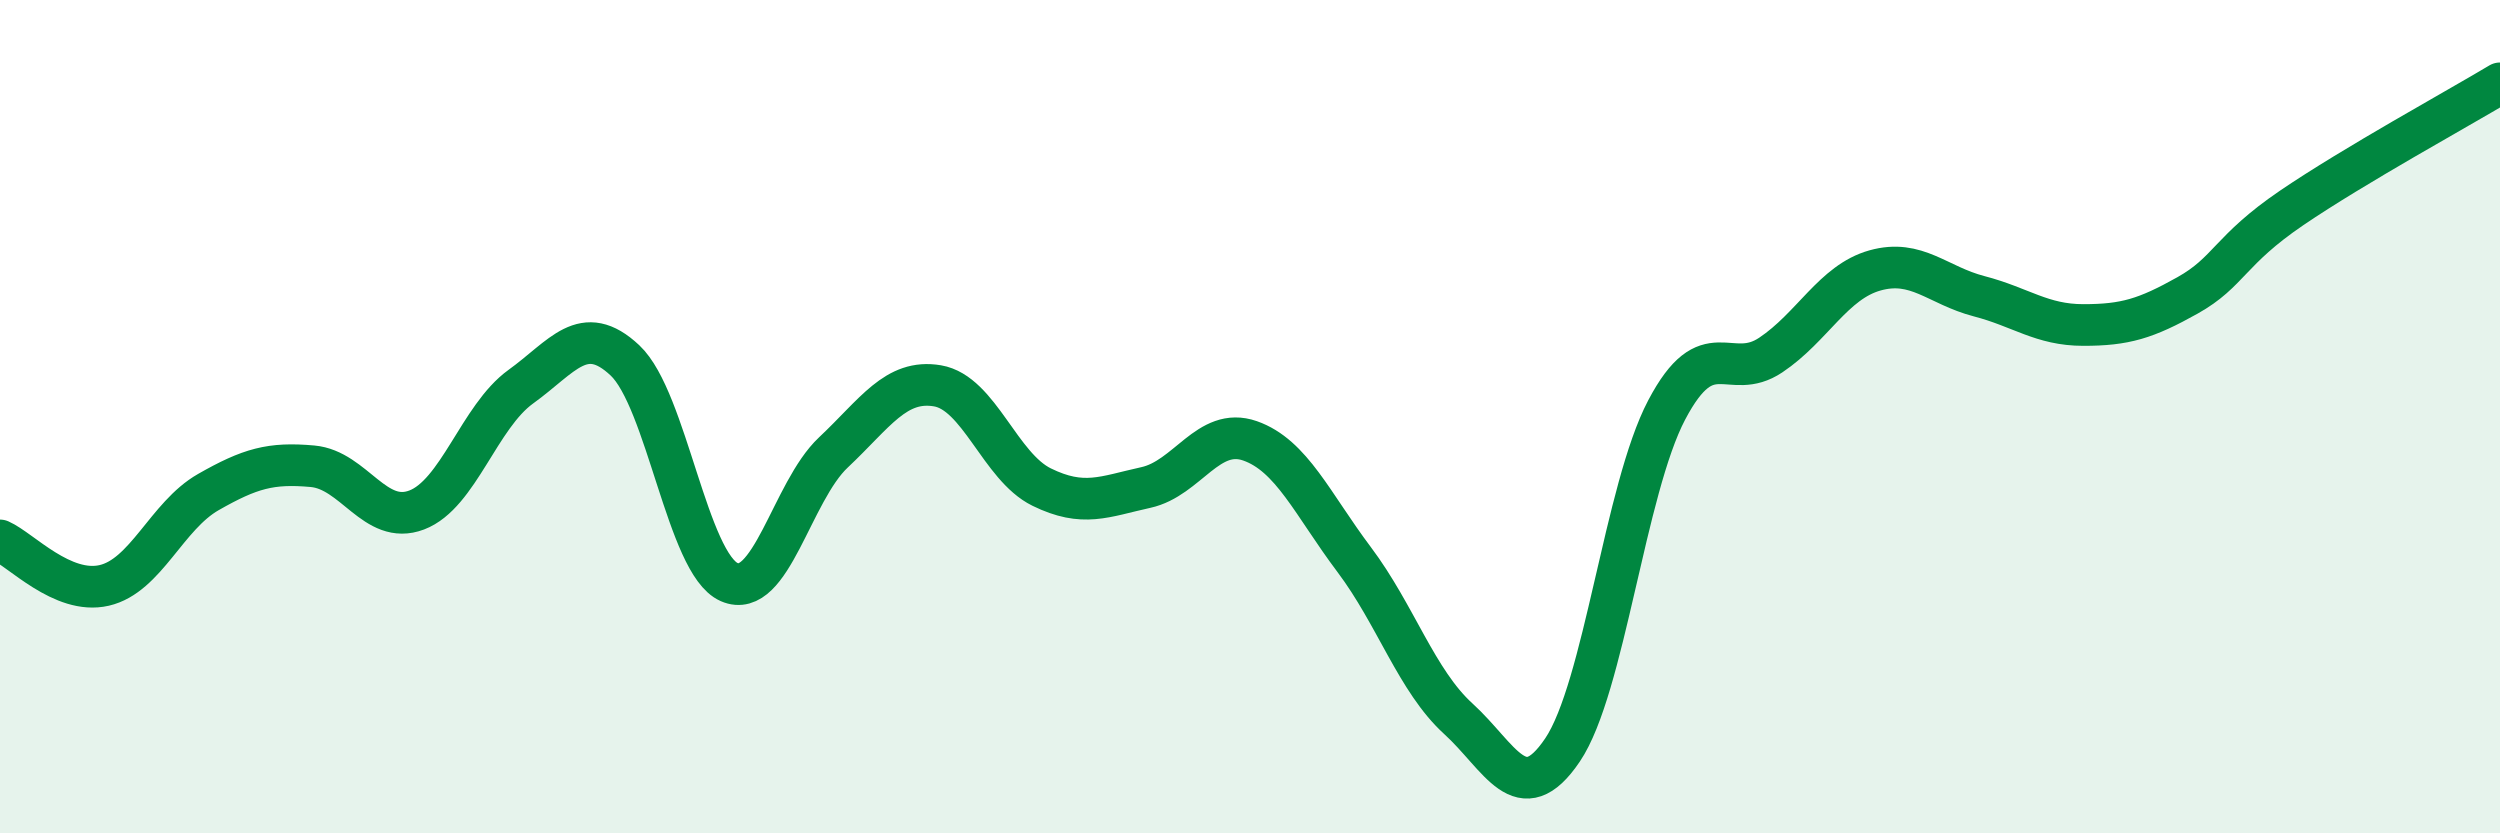 
    <svg width="60" height="20" viewBox="0 0 60 20" xmlns="http://www.w3.org/2000/svg">
      <path
        d="M 0,12.97 C 0.5,13.19 1.5,14.28 2.5,14.05 C 3.5,13.82 4,12.38 5,11.81 C 6,11.24 6.5,11.1 7.5,11.19 C 8.5,11.28 9,12.62 10,12.24 C 11,11.86 11.5,10 12.5,9.28 C 13.5,8.56 14,7.71 15,8.65 C 16,9.59 16.5,13.53 17.5,13.97 C 18.5,14.41 19,11.8 20,10.86 C 21,9.92 21.5,9.09 22.5,9.26 C 23.5,9.43 24,11.2 25,11.69 C 26,12.18 26.5,11.92 27.5,11.7 C 28.5,11.48 29,10.23 30,10.58 C 31,10.93 31.5,12.1 32.5,13.43 C 33.5,14.76 34,16.34 35,17.25 C 36,18.16 36.5,19.48 37.5,18 C 38.5,16.52 39,11.74 40,9.84 C 41,7.94 41.5,9.19 42.5,8.52 C 43.5,7.85 44,6.77 45,6.49 C 46,6.21 46.5,6.85 47.5,7.11 C 48.5,7.37 49,7.8 50,7.8 C 51,7.8 51.5,7.65 52.5,7.09 C 53.5,6.53 53.5,6.01 55,4.99 C 56.5,3.97 59,2.6 60,2L60 20L0 20Z"
        fill="#008740"
        opacity="0.1"
        stroke-linecap="round"
        stroke-linejoin="round"
      />
      <path
        d="M 0,12.97 C 0.5,13.19 1.5,14.28 2.5,14.05 C 3.5,13.82 4,12.38 5,11.81 C 6,11.24 6.5,11.1 7.5,11.19 C 8.5,11.28 9,12.62 10,12.24 C 11,11.86 11.5,10 12.5,9.28 C 13.5,8.56 14,7.71 15,8.65 C 16,9.59 16.5,13.53 17.5,13.97 C 18.5,14.41 19,11.8 20,10.86 C 21,9.92 21.5,9.09 22.5,9.26 C 23.5,9.43 24,11.2 25,11.69 C 26,12.18 26.5,11.92 27.5,11.7 C 28.5,11.48 29,10.23 30,10.58 C 31,10.93 31.5,12.1 32.5,13.43 C 33.5,14.76 34,16.34 35,17.25 C 36,18.16 36.5,19.48 37.5,18 C 38.5,16.52 39,11.74 40,9.84 C 41,7.94 41.5,9.19 42.5,8.52 C 43.5,7.85 44,6.77 45,6.49 C 46,6.21 46.5,6.85 47.5,7.11 C 48.5,7.37 49,7.8 50,7.8 C 51,7.8 51.5,7.65 52.5,7.09 C 53.5,6.53 53.5,6.01 55,4.99 C 56.5,3.97 59,2.6 60,2"
        stroke="#008740"
        stroke-width="1"
        fill="none"
        stroke-linecap="round"
        stroke-linejoin="round"
      />
    </svg>
  